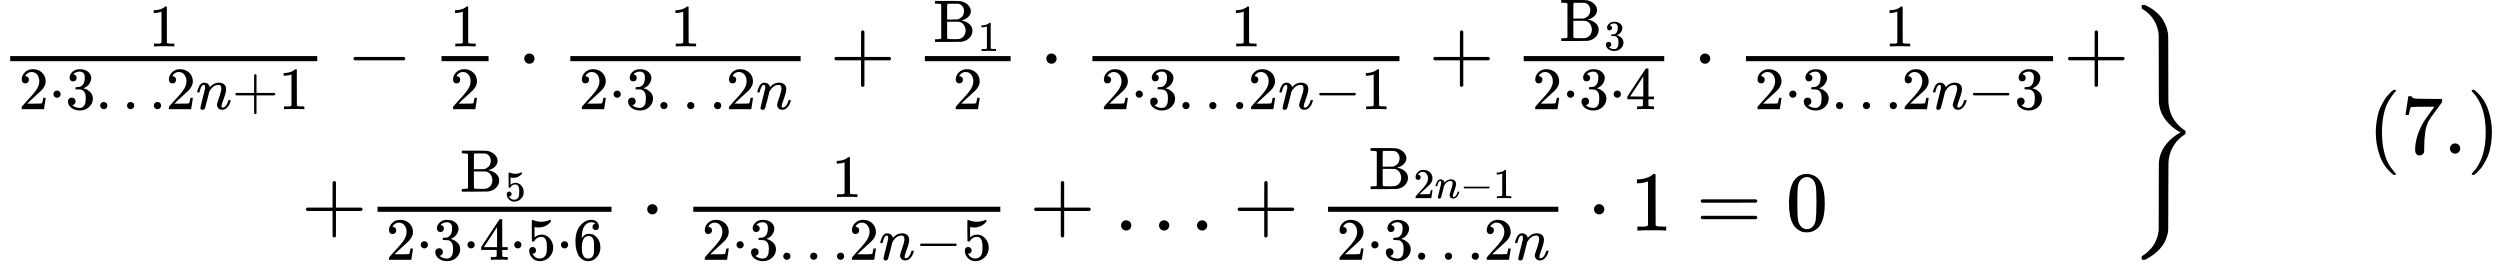 <svg version="1.1" style="vertical-align: -2.959ex;" xmlns="http://www.w3.org/2000/svg" width="29423.3px" height="3116px"   viewBox="0 -1808 29423.3 3116" xmlns:xlink="http://www.w3.org/1999/xlink"><defs><path id="MJX-61-TEX-N-31" d="M213 578L200 573Q186 568 160 563T102 556H83V602H102Q149 604 189 617T245 641T273 663Q275 666 285 666Q294 666 302 660V361L303 61Q310 54 315 52T339 48T401 46H427V0H416Q395 3 257 3Q121 3 100 0H88V46H114Q136 46 152 46T177 47T193 50T201 52T207 57T213 61V578Z"></path><path id="MJX-61-TEX-N-32" d="M109 429Q82 429 66 447T50 491Q50 562 103 614T235 666Q326 666 387 610T449 465Q449 422 429 383T381 315T301 241Q265 210 201 149L142 93L218 92Q375 92 385 97Q392 99 409 186V189H449V186Q448 183 436 95T421 3V0H50V19V31Q50 38 56 46T86 81Q115 113 136 137Q145 147 170 174T204 211T233 244T261 278T284 308T305 340T320 369T333 401T340 431T343 464Q343 527 309 573T212 619Q179 619 154 602T119 569T109 550Q109 549 114 549Q132 549 151 535T170 489Q170 464 154 447T109 429Z"></path><path id="MJX-61-TEX-N-22C5" d="M78 250Q78 274 95 292T138 310Q162 310 180 294T199 251Q199 226 182 208T139 190T96 207T78 250Z"></path><path id="MJX-61-TEX-N-33" d="M127 463Q100 463 85 480T69 524Q69 579 117 622T233 665Q268 665 277 664Q351 652 390 611T430 522Q430 470 396 421T302 350L299 348Q299 347 308 345T337 336T375 315Q457 262 457 175Q457 96 395 37T238 -22Q158 -22 100 21T42 130Q42 158 60 175T105 193Q133 193 151 175T169 130Q169 119 166 110T159 94T148 82T136 74T126 70T118 67L114 66Q165 21 238 21Q293 21 321 74Q338 107 338 175V195Q338 290 274 322Q259 328 213 329L171 330L168 332Q166 335 166 348Q166 366 174 366Q202 366 232 371Q266 376 294 413T322 525V533Q322 590 287 612Q265 626 240 626Q208 626 181 615T143 592T132 580H135Q138 579 143 578T153 573T165 566T175 555T183 540T186 520Q186 498 172 481T127 463Z"></path><path id="MJX-61-TEX-N-2026" d="M78 60Q78 84 95 102T138 120Q162 120 180 104T199 61Q199 36 182 18T139 0T96 17T78 60ZM525 60Q525 84 542 102T585 120Q609 120 627 104T646 61Q646 36 629 18T586 0T543 17T525 60ZM972 60Q972 84 989 102T1032 120Q1056 120 1074 104T1093 61Q1093 36 1076 18T1033 0T990 17T972 60Z"></path><path id="MJX-61-TEX-I-1D45B" d="M21 287Q22 293 24 303T36 341T56 388T89 425T135 442Q171 442 195 424T225 390T231 369Q231 367 232 367L243 378Q304 442 382 442Q436 442 469 415T503 336T465 179T427 52Q427 26 444 26Q450 26 453 27Q482 32 505 65T540 145Q542 153 560 153Q580 153 580 145Q580 144 576 130Q568 101 554 73T508 17T439 -10Q392 -10 371 17T350 73Q350 92 386 193T423 345Q423 404 379 404H374Q288 404 229 303L222 291L189 157Q156 26 151 16Q138 -11 108 -11Q95 -11 87 -5T76 7T74 17Q74 30 112 180T152 343Q153 348 153 366Q153 405 129 405Q91 405 66 305Q60 285 60 284Q58 278 41 278H27Q21 284 21 287Z"></path><path id="MJX-61-TEX-N-2B" d="M56 237T56 250T70 270H369V420L370 570Q380 583 389 583Q402 583 409 568V270H707Q722 262 722 250T707 230H409V-68Q401 -82 391 -82H389H387Q375 -82 369 -68V230H70Q56 237 56 250Z"></path><path id="MJX-61-TEX-N-2212" d="M84 237T84 250T98 270H679Q694 262 694 250T679 230H98Q84 237 84 250Z"></path><path id="MJX-61-TEX-N-42" d="M131 622Q124 629 120 631T104 634T61 637H28V683H229H267H346Q423 683 459 678T531 651Q574 627 599 590T624 512Q624 461 583 419T476 360L466 357Q539 348 595 302T651 187Q651 119 600 67T469 3Q456 1 242 0H28V46H61Q103 47 112 49T131 61V622ZM511 513Q511 560 485 594T416 636Q415 636 403 636T371 636T333 637Q266 637 251 636T232 628Q229 624 229 499V374H312L396 375L406 377Q410 378 417 380T442 393T474 417T499 456T511 513ZM537 188Q537 239 509 282T430 336L329 337H229V200V116Q229 57 234 52Q240 47 334 47H383Q425 47 443 53Q486 67 511 104T537 188Z"></path><path id="MJX-61-TEX-N-34" d="M462 0Q444 3 333 3Q217 3 199 0H190V46H221Q241 46 248 46T265 48T279 53T286 61Q287 63 287 115V165H28V211L179 442Q332 674 334 675Q336 677 355 677H373L379 671V211H471V165H379V114Q379 73 379 66T385 54Q393 47 442 46H471V0H462ZM293 211V545L74 212L183 211H293Z"></path><path id="MJX-61-TEX-N-35" d="M164 157Q164 133 148 117T109 101H102Q148 22 224 22Q294 22 326 82Q345 115 345 210Q345 313 318 349Q292 382 260 382H254Q176 382 136 314Q132 307 129 306T114 304Q97 304 95 310Q93 314 93 485V614Q93 664 98 664Q100 666 102 666Q103 666 123 658T178 642T253 634Q324 634 389 662Q397 666 402 666Q410 666 410 648V635Q328 538 205 538Q174 538 149 544L139 546V374Q158 388 169 396T205 412T256 420Q337 420 393 355T449 201Q449 109 385 44T229 -22Q148 -22 99 32T50 154Q50 178 61 192T84 210T107 214Q132 214 148 197T164 157Z"></path><path id="MJX-61-TEX-N-36" d="M42 313Q42 476 123 571T303 666Q372 666 402 630T432 550Q432 525 418 510T379 495Q356 495 341 509T326 548Q326 592 373 601Q351 623 311 626Q240 626 194 566Q147 500 147 364L148 360Q153 366 156 373Q197 433 263 433H267Q313 433 348 414Q372 400 396 374T435 317Q456 268 456 210V192Q456 169 451 149Q440 90 387 34T253 -22Q225 -22 199 -14T143 16T92 75T56 172T42 313ZM257 397Q227 397 205 380T171 335T154 278T148 216Q148 133 160 97T198 39Q222 21 251 21Q302 21 329 59Q342 77 347 104T352 209Q352 289 347 316T329 361Q302 397 257 397Z"></path><path id="MJX-61-TEX-N-3D" d="M56 347Q56 360 70 367H707Q722 359 722 347Q722 336 708 328L390 327H72Q56 332 56 347ZM56 153Q56 168 72 173H708Q722 163 722 153Q722 140 707 133H70Q56 140 56 153Z"></path><path id="MJX-61-TEX-N-30" d="M96 585Q152 666 249 666Q297 666 345 640T423 548Q460 465 460 320Q460 165 417 83Q397 41 362 16T301 -15T250 -22Q224 -22 198 -16T137 16T82 83Q39 165 39 320Q39 494 96 585ZM321 597Q291 629 250 629Q208 629 178 597Q153 571 145 525T137 333Q137 175 145 125T181 46Q209 16 250 16Q290 16 318 46Q347 76 354 130T362 333Q362 478 354 524T321 597Z"></path><path id="MJX-61-TEX-S4-7D" d="M144 1727Q144 1743 146 1746T162 1750H167H183L203 1740Q274 1705 325 1658T403 1562T440 1478T456 1410Q458 1398 458 1001Q459 661 459 624T465 558Q470 526 480 496T502 441T529 395T559 356T588 325T615 301T637 284T654 273L660 269V266Q660 263 660 259T661 250V239Q661 236 661 234T660 232T656 229T649 224Q577 179 528 105T465 -57Q460 -86 460 -123T458 -499V-661Q458 -857 457 -893T447 -955Q425 -1048 359 -1120T203 -1239L183 -1249H168Q150 -1249 147 -1246T144 -1226Q144 -1213 145 -1210T153 -1202Q169 -1193 186 -1181T232 -1140T282 -1081T322 -1000T345 -897Q346 -888 346 -501Q346 -113 347 -104Q359 58 503 184Q554 226 603 250Q504 299 430 393T347 605Q346 614 346 1002Q346 1389 345 1398Q338 1493 288 1573T153 1703Q146 1707 145 1710T144 1727Z"></path><path id="MJX-61-TEX-N-28" d="M94 250Q94 319 104 381T127 488T164 576T202 643T244 695T277 729T302 750H315H319Q333 750 333 741Q333 738 316 720T275 667T226 581T184 443T167 250T184 58T225 -81T274 -167T316 -220T333 -241Q333 -250 318 -250H315H302L274 -226Q180 -141 137 -14T94 250Z"></path><path id="MJX-61-TEX-N-37" d="M55 458Q56 460 72 567L88 674Q88 676 108 676H128V672Q128 662 143 655T195 646T364 644H485V605L417 512Q408 500 387 472T360 435T339 403T319 367T305 330T292 284T284 230T278 162T275 80Q275 66 275 52T274 28V19Q270 2 255 -10T221 -22Q210 -22 200 -19T179 0T168 40Q168 198 265 368Q285 400 349 489L395 552H302Q128 552 119 546Q113 543 108 522T98 479L95 458V455H55V458Z"></path><path id="MJX-61-TEX-N-2E" d="M78 60Q78 84 95 102T138 120Q162 120 180 104T199 61Q199 36 182 18T139 0T96 17T78 60Z"></path><path id="MJX-61-TEX-N-29" d="M60 749L64 750Q69 750 74 750H86L114 726Q208 641 251 514T294 250Q294 182 284 119T261 12T224 -76T186 -143T145 -194T113 -227T90 -246Q87 -249 86 -250H74Q66 -250 63 -250T58 -247T55 -238Q56 -237 66 -225Q221 -64 221 250T66 725Q56 737 55 738Q55 746 60 749Z"></path></defs><g stroke="currentColor" fill="currentColor" stroke-width="0" transform="scale(1,-1)"><g ><g ><g  transform="translate(0 250)"></g><g ><g  transform="translate(0,868)"><g ><g ><g  transform="translate(1750.2,394) scale(0.707)"><use  xlink:href="#MJX-61-TEX-N-31"></use></g><g  transform="translate(220,-345) scale(0.707)"><g ><use  xlink:href="#MJX-61-TEX-N-32"></use></g><g  transform="translate(500,0)"><use  xlink:href="#MJX-61-TEX-N-22C5"></use></g><g  transform="translate(778,0)"><use  xlink:href="#MJX-61-TEX-N-33"></use></g><g  transform="translate(1278,0)"><use  xlink:href="#MJX-61-TEX-N-2026"></use></g><g  transform="translate(2450,0)"><use  xlink:href="#MJX-61-TEX-N-32"></use></g><g  transform="translate(2950,0)"><use  xlink:href="#MJX-61-TEX-I-1D45B"></use></g><g  transform="translate(3550,0)"><use  xlink:href="#MJX-61-TEX-N-2B"></use></g><g  transform="translate(4328,0)"><use  xlink:href="#MJX-61-TEX-N-31"></use></g></g><rect width="3613.9" height="60" x="120" y="220"></rect></g><g  transform="translate(4076.1,0)"><use  xlink:href="#MJX-61-TEX-N-2212"></use></g><g  transform="translate(5076.4,0)"><g  transform="translate(220,394) scale(0.707)"><use  xlink:href="#MJX-61-TEX-N-31"></use></g><g  transform="translate(220,-345) scale(0.707)"><use  xlink:href="#MJX-61-TEX-N-32"></use></g><rect width="553.6" height="60" x="120" y="220"></rect></g><g  transform="translate(6092.1,0)"><use  xlink:href="#MJX-61-TEX-N-22C5"></use></g><g  transform="translate(6592.4,0)"><g  transform="translate(1298.3,394) scale(0.707)"><use  xlink:href="#MJX-61-TEX-N-31"></use></g><g  transform="translate(220,-345) scale(0.707)"><g ><use  xlink:href="#MJX-61-TEX-N-32"></use></g><g  transform="translate(500,0)"><use  xlink:href="#MJX-61-TEX-N-22C5"></use></g><g  transform="translate(778,0)"><use  xlink:href="#MJX-61-TEX-N-33"></use></g><g  transform="translate(1278,0)"><use  xlink:href="#MJX-61-TEX-N-2026"></use></g><g  transform="translate(2450,0)"><use  xlink:href="#MJX-61-TEX-N-32"></use></g><g  transform="translate(2950,0)"><use  xlink:href="#MJX-61-TEX-I-1D45B"></use></g></g><rect width="2710.2" height="60" x="120" y="220"></rect></g><g  transform="translate(9764.8,0)"><use  xlink:href="#MJX-61-TEX-N-2B"></use></g><g  transform="translate(10765,0)"><g  transform="translate(220,446.1) scale(0.707)"><g  ><g ><use  xlink:href="#MJX-61-TEX-N-42"></use></g></g><g  transform="translate(741,-150) scale(0.707)"><use  xlink:href="#MJX-61-TEX-N-31"></use></g></g><g  transform="translate(447.9,-345) scale(0.707)"><use  xlink:href="#MJX-61-TEX-N-32"></use></g><rect width="1009.3" height="60" x="120" y="220"></rect></g><g  transform="translate(12236.6,0)"><use  xlink:href="#MJX-61-TEX-N-22C5"></use></g><g  transform="translate(12736.8,0)"><g  transform="translate(1750.2,394) scale(0.707)"><use  xlink:href="#MJX-61-TEX-N-31"></use></g><g  transform="translate(220,-345) scale(0.707)"><g ><use  xlink:href="#MJX-61-TEX-N-32"></use></g><g  transform="translate(500,0)"><use  xlink:href="#MJX-61-TEX-N-22C5"></use></g><g  transform="translate(778,0)"><use  xlink:href="#MJX-61-TEX-N-33"></use></g><g  transform="translate(1278,0)"><use  xlink:href="#MJX-61-TEX-N-2026"></use></g><g  transform="translate(2450,0)"><use  xlink:href="#MJX-61-TEX-N-32"></use></g><g  transform="translate(2950,0)"><use  xlink:href="#MJX-61-TEX-I-1D45B"></use></g><g  transform="translate(3550,0)"><use  xlink:href="#MJX-61-TEX-N-2212"></use></g><g  transform="translate(4328,0)"><use  xlink:href="#MJX-61-TEX-N-31"></use></g></g><rect width="3613.9" height="60" x="120" y="220"></rect></g><g  transform="translate(16812.9,0)"><use  xlink:href="#MJX-61-TEX-N-2B"></use></g><g  transform="translate(17813.1,0)"><g  transform="translate(542.2,457.1) scale(0.707)"><g  ><g ><use  xlink:href="#MJX-61-TEX-N-42"></use></g></g><g  transform="translate(741,-150) scale(0.707)"><use  xlink:href="#MJX-61-TEX-N-33"></use></g></g><g  transform="translate(220,-345) scale(0.707)"><g ><use  xlink:href="#MJX-61-TEX-N-32"></use></g><g  transform="translate(500,0)"><use  xlink:href="#MJX-61-TEX-N-22C5"></use></g><g  transform="translate(778,0)"><use  xlink:href="#MJX-61-TEX-N-33"></use></g><g  transform="translate(1278,0)"><use  xlink:href="#MJX-61-TEX-N-22C5"></use></g><g  transform="translate(1556,0)"><use  xlink:href="#MJX-61-TEX-N-34"></use></g></g><rect width="1653.8" height="60" x="120" y="220"></rect></g><g  transform="translate(19929.2,0)"><use  xlink:href="#MJX-61-TEX-N-22C5"></use></g><g  transform="translate(20429.4,0)"><g  transform="translate(1750.2,394) scale(0.707)"><use  xlink:href="#MJX-61-TEX-N-31"></use></g><g  transform="translate(220,-345) scale(0.707)"><g ><use  xlink:href="#MJX-61-TEX-N-32"></use></g><g  transform="translate(500,0)"><use  xlink:href="#MJX-61-TEX-N-22C5"></use></g><g  transform="translate(778,0)"><use  xlink:href="#MJX-61-TEX-N-33"></use></g><g  transform="translate(1278,0)"><use  xlink:href="#MJX-61-TEX-N-2026"></use></g><g  transform="translate(2450,0)"><use  xlink:href="#MJX-61-TEX-N-32"></use></g><g  transform="translate(2950,0)"><use  xlink:href="#MJX-61-TEX-I-1D45B"></use></g><g  transform="translate(3550,0)"><use  xlink:href="#MJX-61-TEX-N-2212"></use></g><g  transform="translate(4328,0)"><use  xlink:href="#MJX-61-TEX-N-33"></use></g></g><rect width="3613.9" height="60" x="120" y="220"></rect></g><g  transform="translate(24283.3,0)"><use  xlink:href="#MJX-61-TEX-N-2B"></use></g></g></g><g  transform="translate(0,-905)"><g  transform="translate(3544.9,0)"><g ><use  xlink:href="#MJX-61-TEX-N-2B"></use></g><g  transform="translate(778,0)"><g  transform="translate(1092.4,457.1) scale(0.707)"><g  ><g ><use  xlink:href="#MJX-61-TEX-N-42"></use></g></g><g  transform="translate(741,-150) scale(0.707)"><use  xlink:href="#MJX-61-TEX-N-35"></use></g></g><g  transform="translate(220,-345) scale(0.707)"><g ><use  xlink:href="#MJX-61-TEX-N-32"></use></g><g  transform="translate(500,0)"><use  xlink:href="#MJX-61-TEX-N-22C5"></use></g><g  transform="translate(778,0)"><use  xlink:href="#MJX-61-TEX-N-33"></use></g><g  transform="translate(1278,0)"><use  xlink:href="#MJX-61-TEX-N-22C5"></use></g><g  transform="translate(1556,0)"><use  xlink:href="#MJX-61-TEX-N-34"></use></g><g  transform="translate(2056,0)"><use  xlink:href="#MJX-61-TEX-N-22C5"></use></g><g  transform="translate(2334,0)"><use  xlink:href="#MJX-61-TEX-N-35"></use></g><g  transform="translate(2834,0)"><use  xlink:href="#MJX-61-TEX-N-22C5"></use></g><g  transform="translate(3112,0)"><use  xlink:href="#MJX-61-TEX-N-36"></use></g></g><rect width="2754.1" height="60" x="120" y="220"></rect></g><g  transform="translate(3994.3,0)"><use  xlink:href="#MJX-61-TEX-N-22C5"></use></g><g  transform="translate(4494.5,0)"><g  transform="translate(1750.2,394) scale(0.707)"><use  xlink:href="#MJX-61-TEX-N-31"></use></g><g  transform="translate(220,-345) scale(0.707)"><g ><use  xlink:href="#MJX-61-TEX-N-32"></use></g><g  transform="translate(500,0)"><use  xlink:href="#MJX-61-TEX-N-22C5"></use></g><g  transform="translate(778,0)"><use  xlink:href="#MJX-61-TEX-N-33"></use></g><g  transform="translate(1278,0)"><use  xlink:href="#MJX-61-TEX-N-2026"></use></g><g  transform="translate(2450,0)"><use  xlink:href="#MJX-61-TEX-N-32"></use></g><g  transform="translate(2950,0)"><use  xlink:href="#MJX-61-TEX-I-1D45B"></use></g><g  transform="translate(3550,0)"><use  xlink:href="#MJX-61-TEX-N-2212"></use></g><g  transform="translate(4328,0)"><use  xlink:href="#MJX-61-TEX-N-35"></use></g></g><rect width="3613.9" height="60" x="120" y="220"></rect></g><g  transform="translate(8570.6,0)"><use  xlink:href="#MJX-61-TEX-N-2B"></use></g><g  transform="translate(9570.9,0)"><use  xlink:href="#MJX-61-TEX-N-2026"></use></g><g  transform="translate(10965.1,0)"><use  xlink:href="#MJX-61-TEX-N-2B"></use></g><g  transform="translate(11965.3,0)"><g  transform="translate(601,487.1) scale(0.707)"><g  ><g ><use  xlink:href="#MJX-61-TEX-N-42"></use></g></g><g  transform="translate(741,-150) scale(0.707)" ><g ><use  xlink:href="#MJX-61-TEX-N-32"></use></g><g  transform="translate(500,0)"><use  xlink:href="#MJX-61-TEX-I-1D45B"></use></g><g  transform="translate(1100,0)"><use  xlink:href="#MJX-61-TEX-N-2212"></use></g><g  transform="translate(1878,0)"><use  xlink:href="#MJX-61-TEX-N-31"></use></g></g></g><g  transform="translate(220,-345) scale(0.707)"><g ><use  xlink:href="#MJX-61-TEX-N-32"></use></g><g  transform="translate(500,0)"><use  xlink:href="#MJX-61-TEX-N-22C5"></use></g><g  transform="translate(778,0)"><use  xlink:href="#MJX-61-TEX-N-33"></use></g><g  transform="translate(1278,0)"><use  xlink:href="#MJX-61-TEX-N-2026"></use></g><g  transform="translate(2450,0)"><use  xlink:href="#MJX-61-TEX-N-32"></use></g><g  transform="translate(2950,0)"><use  xlink:href="#MJX-61-TEX-I-1D45B"></use></g></g><rect width="2710.2" height="60" x="120" y="220"></rect></g><g  transform="translate(15137.8,0)"><use  xlink:href="#MJX-61-TEX-N-22C5"></use></g><g  transform="translate(15638,0)"><use  xlink:href="#MJX-61-TEX-N-31"></use></g><g  transform="translate(16415.8,0)"><use  xlink:href="#MJX-61-TEX-N-3D"></use></g><g  transform="translate(17471.5,0)"><use  xlink:href="#MJX-61-TEX-N-30"></use></g></g></g></g><g  transform="translate(25061.3,0) translate(0 -0.5)"><use  xlink:href="#MJX-61-TEX-S4-7D"></use></g></g><g  transform="translate(25867.3,0)"><g ></g></g><g  transform="translate(27867.3,0)"><use  xlink:href="#MJX-61-TEX-N-28"></use><use  xlink:href="#MJX-61-TEX-N-37" transform="translate(389,0)"></use><use  xlink:href="#MJX-61-TEX-N-2E" transform="translate(889,0)"></use><use  xlink:href="#MJX-61-TEX-N-29" transform="translate(1167,0)"></use></g></g></g></svg>